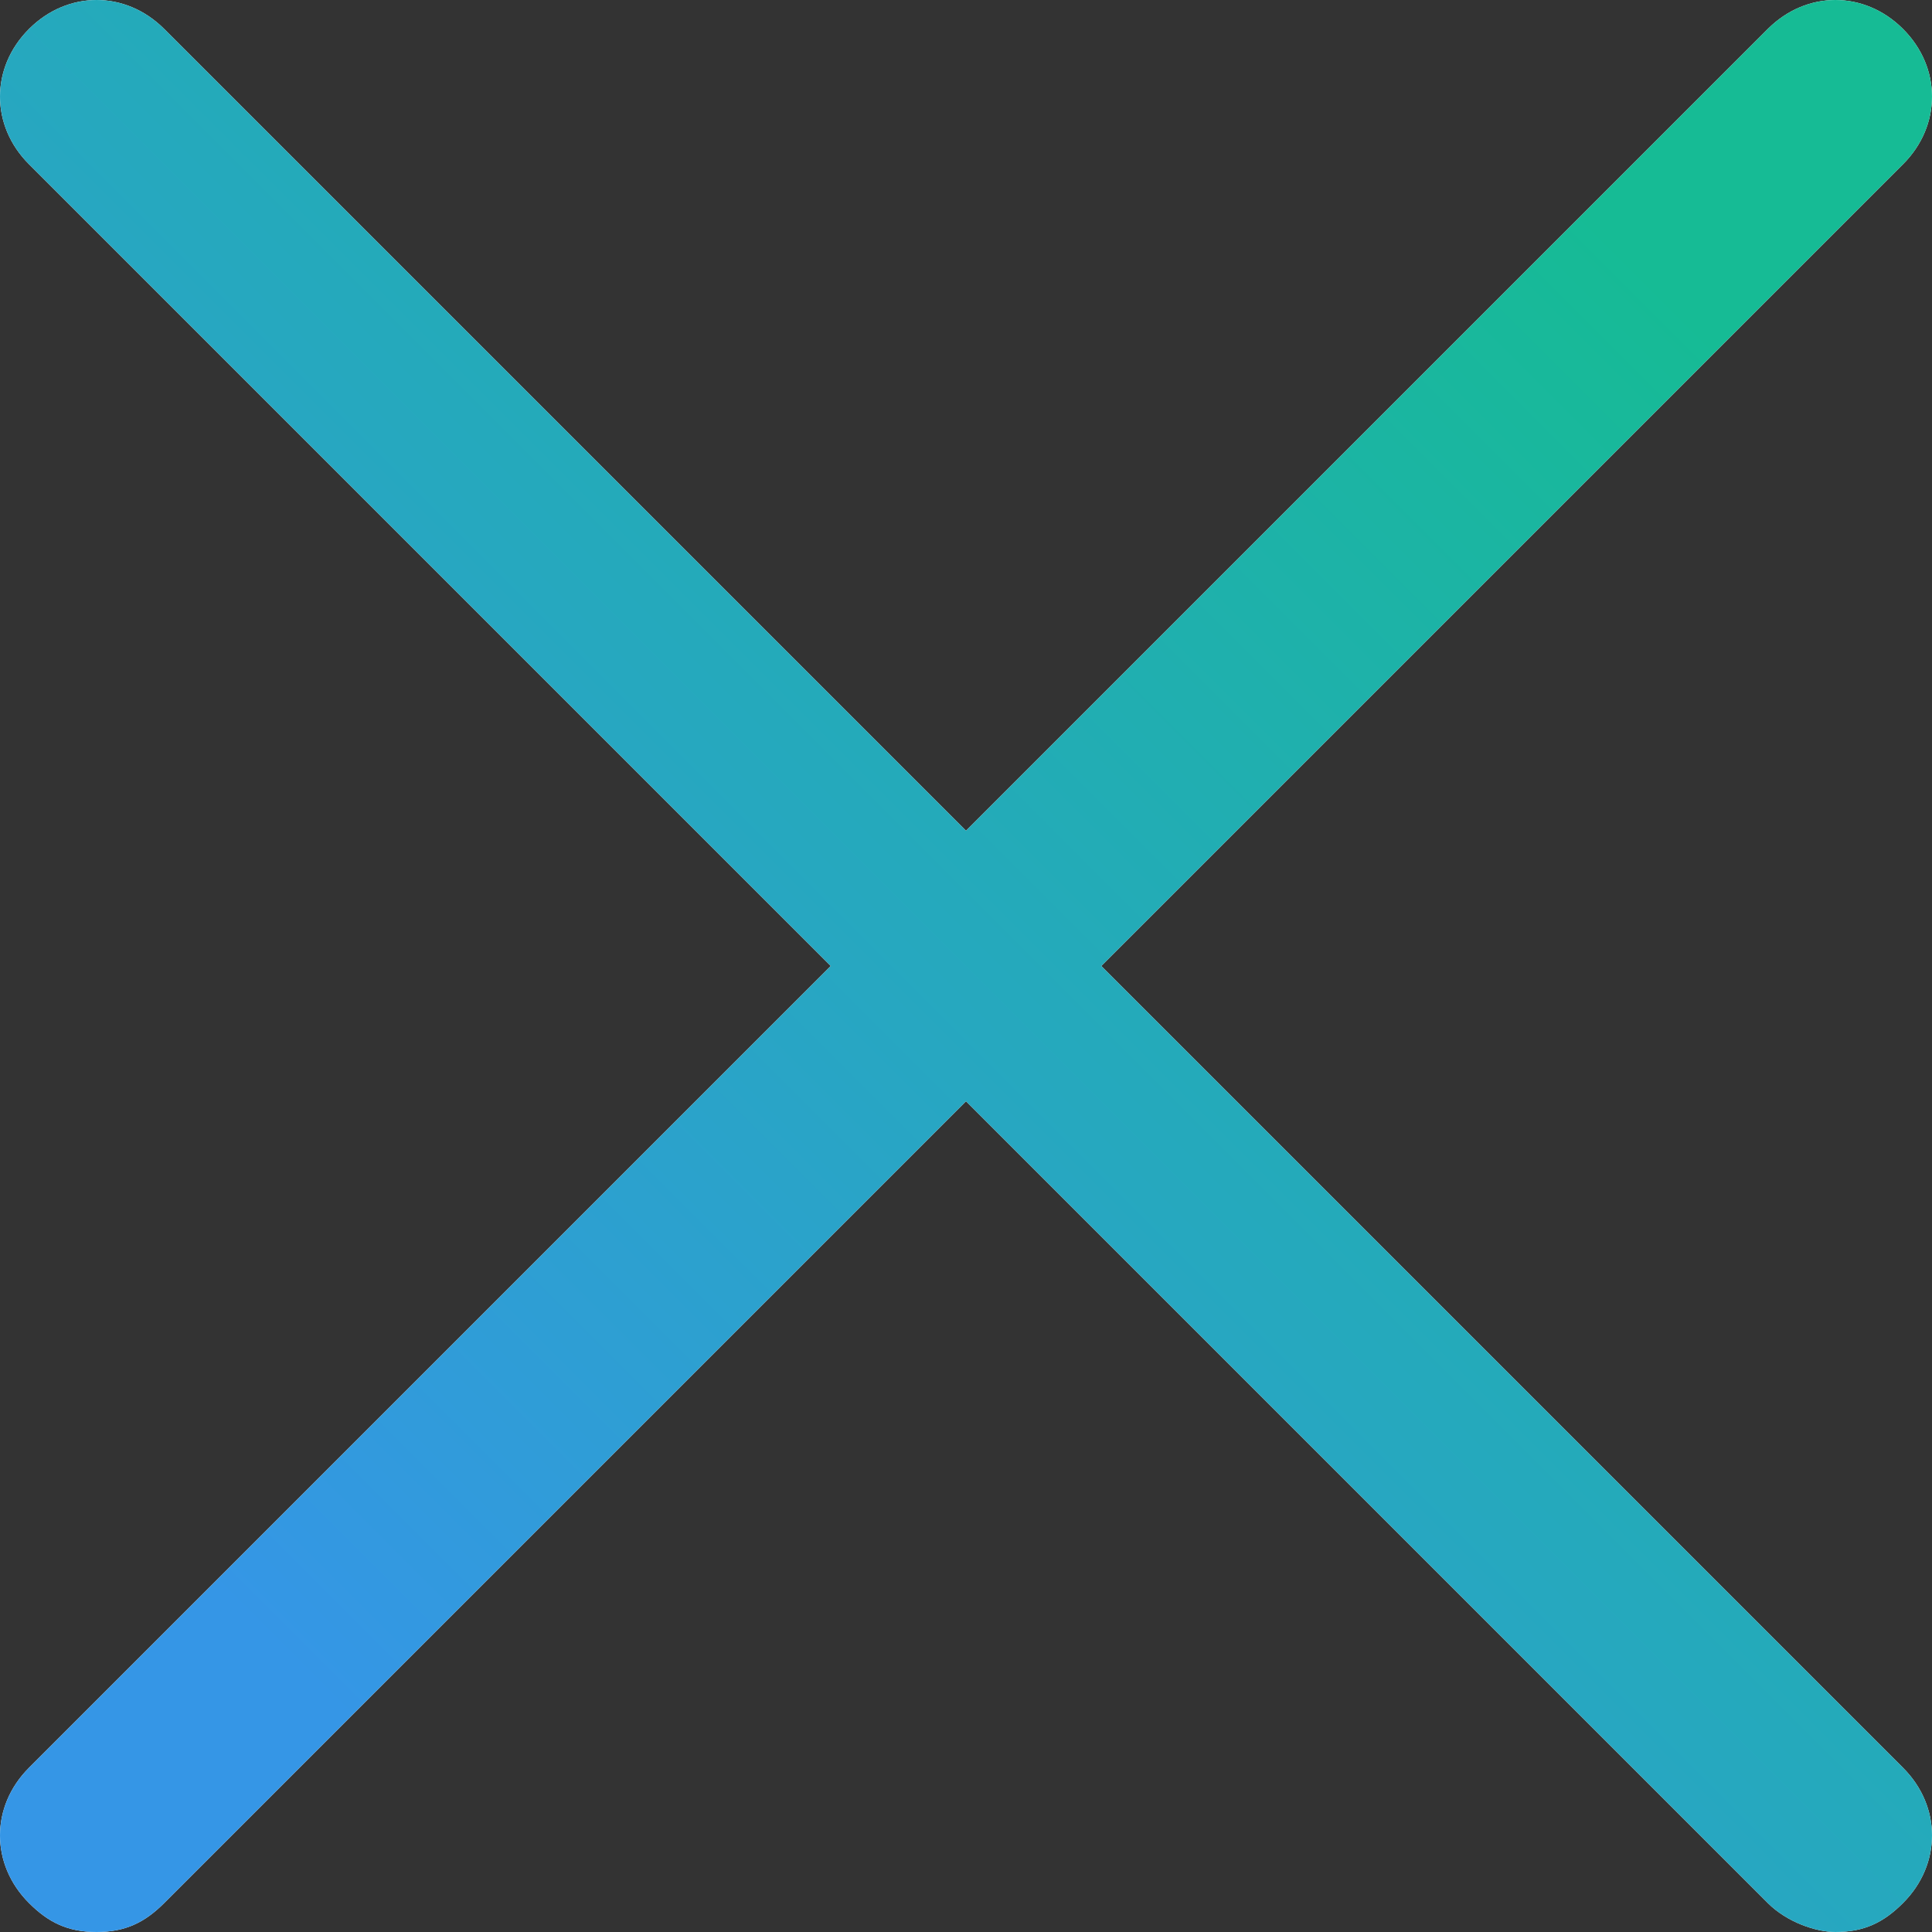 <?xml version="1.0" encoding="utf-8"?>
<!-- Generator: Adobe Illustrator 24.1.1, SVG Export Plug-In . SVG Version: 6.00 Build 0)  -->
<svg version="1.1" id="Camada_1" xmlns="http://www.w3.org/2000/svg" xmlns:xlink="http://www.w3.org/1999/xlink" x="0px" y="0px"
	 viewBox="0 0 20 20" style="enable-background:new 0 0 20 20;" xml:space="preserve">
<rect x="0" y="0" width="20" height="20" fill="#333333" stroke="none"/>
<style type="text/css">
	.st0{fill-rule:evenodd;clip-rule:evenodd;fill:#FFFFFF;}
	.st1{fill:url(#SVGID_1_);}
</style>
<path class="st0" d="M19.7,0.3c-0.4-0.4-1-0.4-1.4,0L10,8.6L1.7,0.3c-0.4-0.4-1-0.4-1.4,0s-0.4,1,0,1.4L8.6,10l-8.3,8.3
	c-0.4,0.4-0.4,1,0,1.4C0.5,19.9,0.7,20,1,20c0.3,0,0.5-0.1,0.7-0.3l8.3-8.3l8.3,8.3c0.2,0.2,0.5,0.3,0.7,0.3c0.3,0,0.5-0.1,0.7-0.3
	c0.4-0.4,0.4-1,0-1.4L11.4,10l8.3-8.3C20.1,1.3,20.1,0.7,19.7,0.3z"/>
<linearGradient id="SVGID_1_" gradientUnits="userSpaceOnUse" x1="-72.05" y1="32.547" x2="-71.343" y2="33.254" gradientTransform="matrix(19.984 0 0 -20.003 1442.782 668.105)">
	<stop  offset="1.065558e-07" style="stop-color:#3596E6"/>
	<stop  offset="1" style="stop-color:#16BB95"/>
</linearGradient>
<path class="st1" d="M19.7,0.3c-0.4-0.4-1-0.4-1.4,0L10,8.6L1.7,0.3c-0.4-0.4-1-0.4-1.4,0s-0.4,1,0,1.4L8.6,10l-8.3,8.3
	c-0.4,0.4-0.4,1,0,1.4C0.5,19.9,0.7,20,1,20c0.3,0,0.5-0.1,0.7-0.3l8.3-8.3l8.3,8.3c0.2,0.2,0.5,0.3,0.7,0.3c0.3,0,0.5-0.1,0.7-0.3
	c0.4-0.4,0.4-1,0-1.4L11.4,10l8.3-8.3C20.1,1.3,20.1,0.7,19.7,0.3z"/>
</svg>
